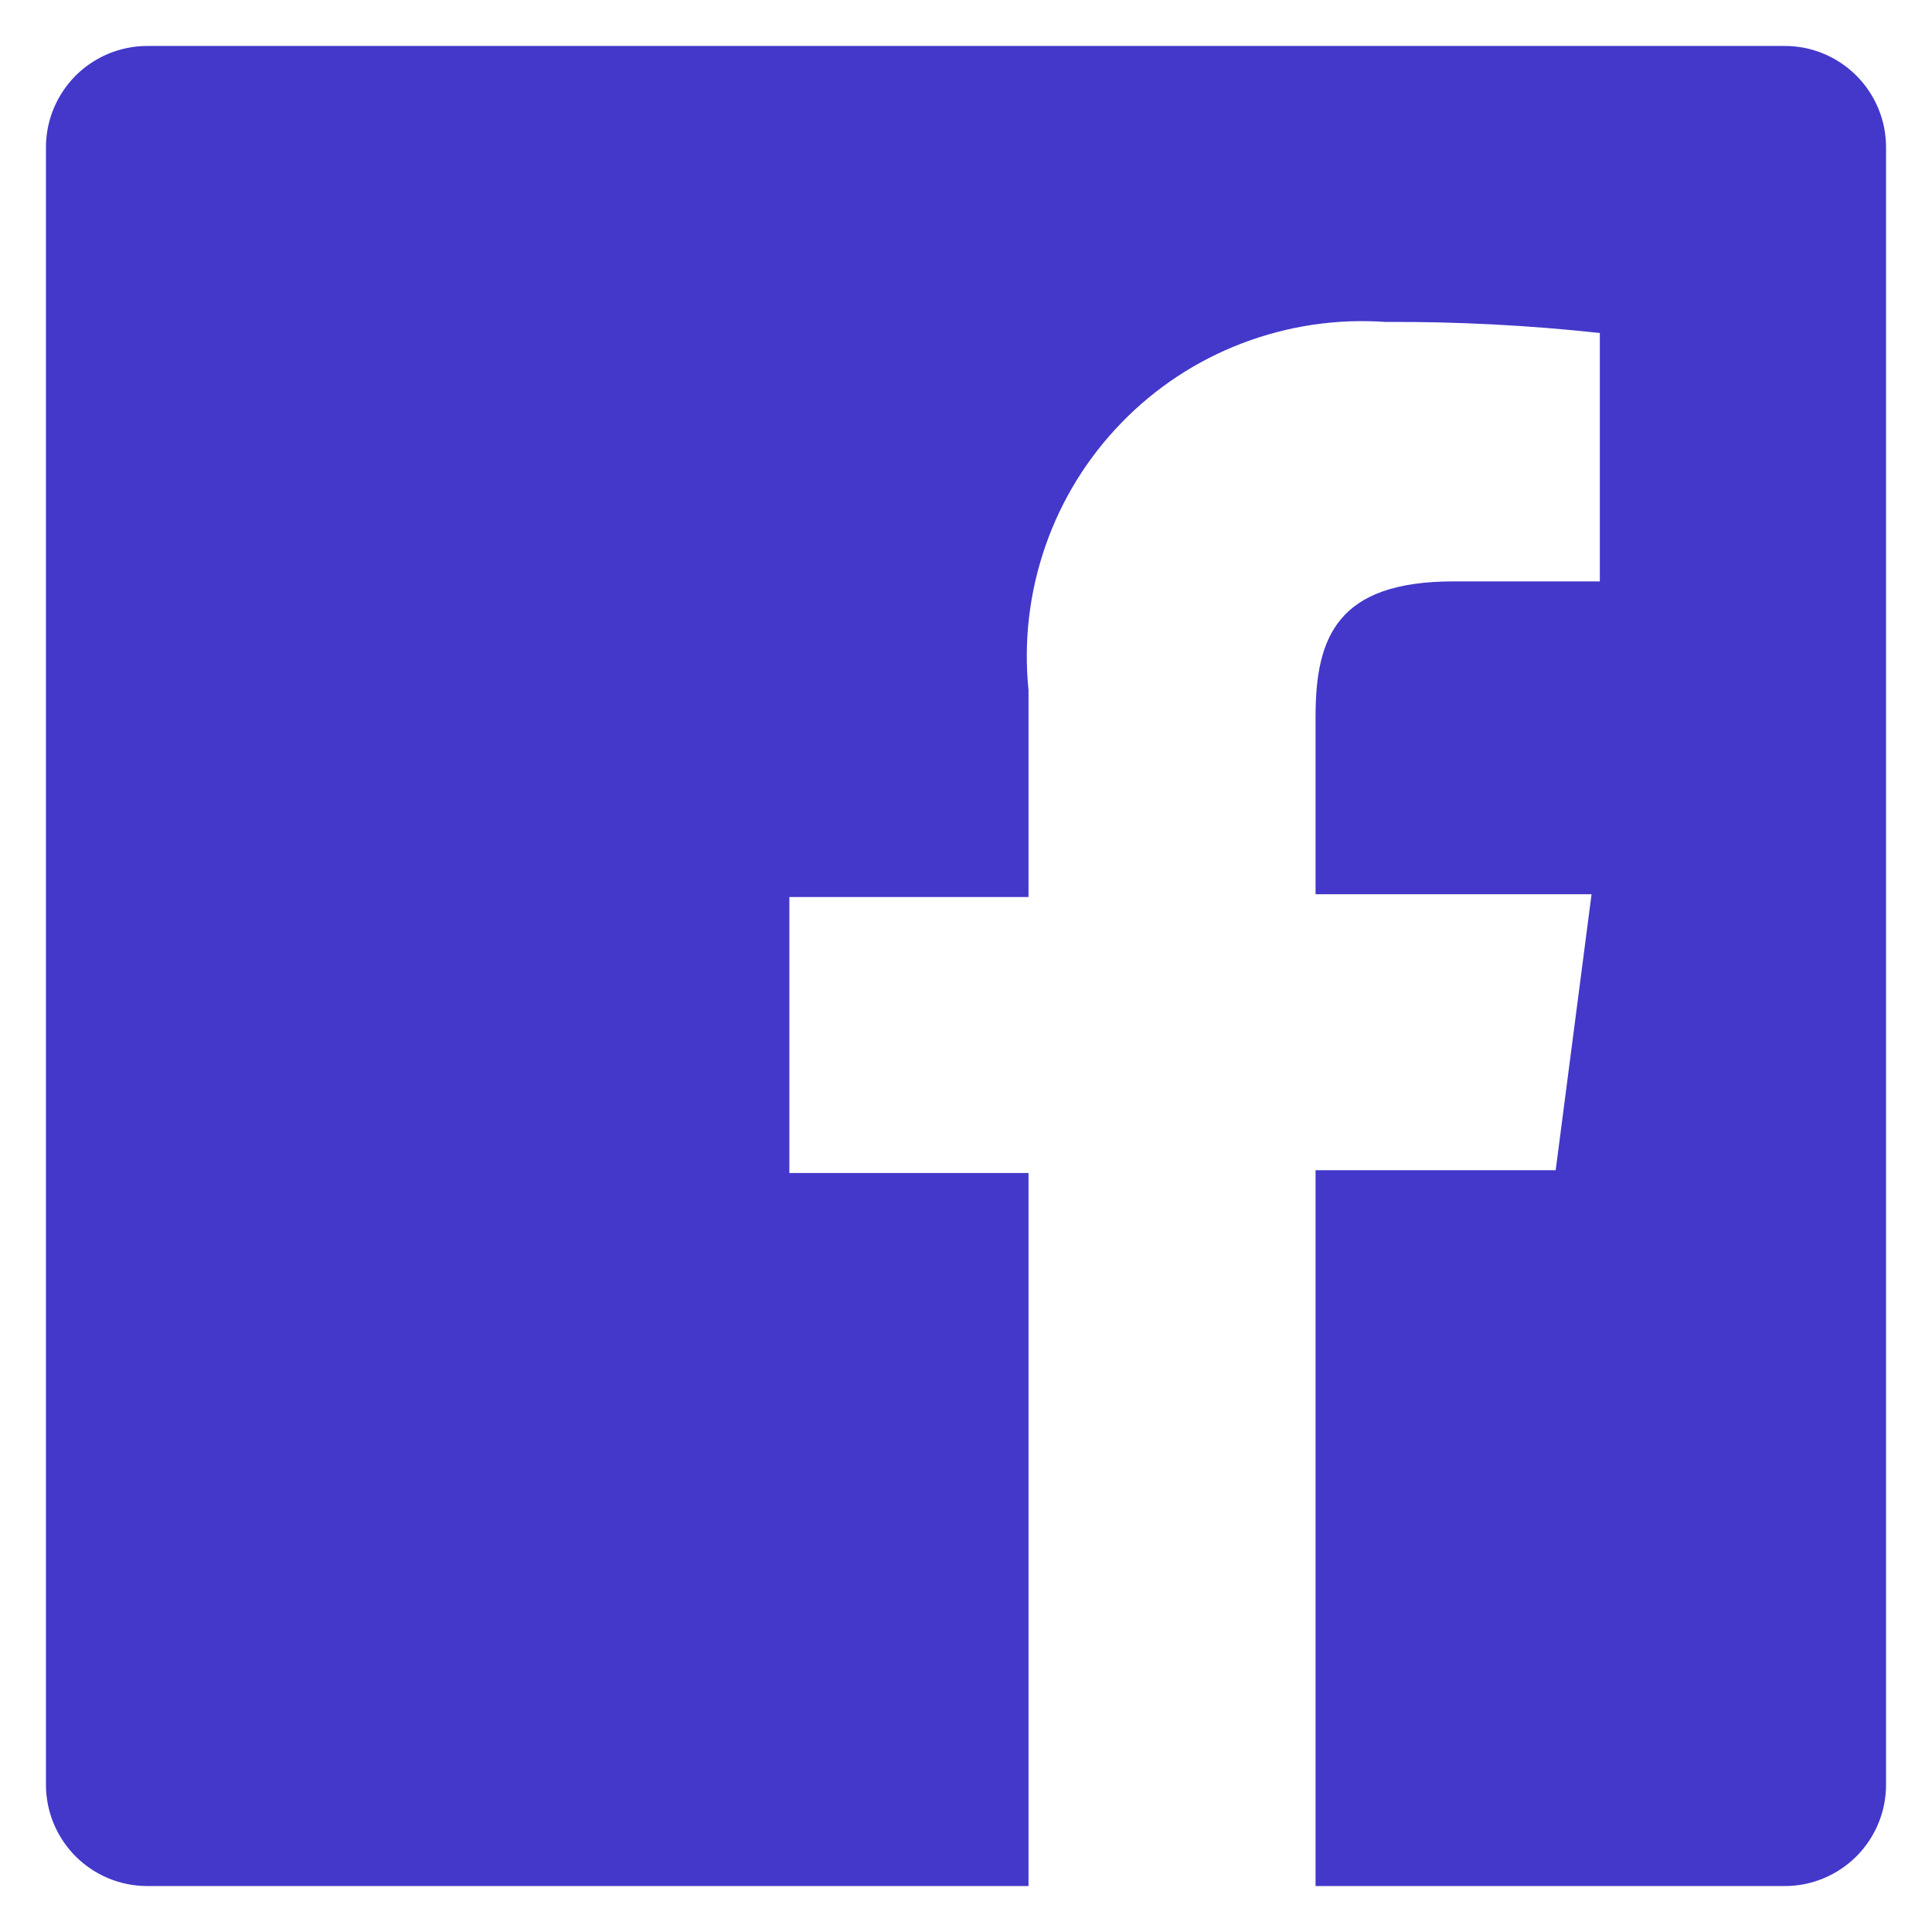 <svg width="14" height="14" viewBox="0 0 14 14" fill="none" xmlns="http://www.w3.org/2000/svg">
<path d="M12.933 0.333H1.067C0.872 0.333 0.686 0.411 0.548 0.548C0.411 0.686 0.333 0.872 0.333 1.067V12.933C0.333 13.03 0.352 13.125 0.389 13.214C0.426 13.303 0.48 13.384 0.548 13.452C0.616 13.52 0.697 13.574 0.786 13.611C0.875 13.648 0.97 13.667 1.067 13.667H7.453V8.5H5.72V6.5H7.453V5C7.417 4.648 7.459 4.292 7.575 3.958C7.691 3.623 7.879 3.318 8.126 3.064C8.372 2.81 8.671 2.613 9.002 2.487C9.333 2.361 9.687 2.308 10.04 2.333C10.559 2.33 11.078 2.357 11.593 2.413V4.213H10.533C9.693 4.213 9.533 4.613 9.533 5.193V6.48H11.533L11.273 8.48H9.533V13.667H12.933C13.03 13.667 13.125 13.648 13.214 13.611C13.303 13.574 13.384 13.52 13.452 13.452C13.52 13.384 13.574 13.303 13.611 13.214C13.648 13.125 13.667 13.03 13.667 12.933V1.067C13.667 0.97 13.648 0.875 13.611 0.786C13.574 0.697 13.52 0.616 13.452 0.548C13.384 0.48 13.303 0.426 13.214 0.389C13.125 0.352 13.03 0.333 12.933 0.333Z" fill="#4338CA"/>
</svg>